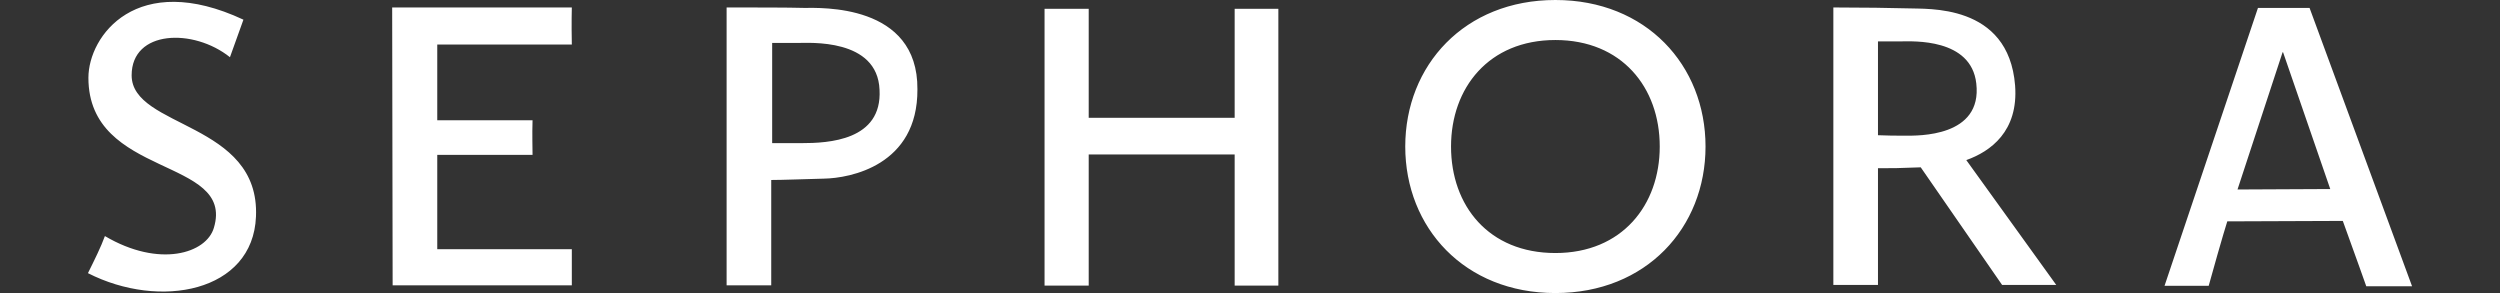 <svg width="1237" height="145" viewBox="0 0 1237 145" fill="none" xmlns="http://www.w3.org/2000/svg">
<rect x="0" y="0" width="1237" height="145" fill="#333333" stroke="none"/>
<path d="M610.91 58.291H538.692V4.363H516.843V141.308H538.692V76.416H610.91V141.308H632.53V4.363H610.91M397.821 3.916C389.886 3.692 373.786 3.692 359.527 3.692V141.196H381.606V89.059C387.126 89.059 398.511 88.611 407.71 88.387C420.59 88.164 454.169 81.898 453.939 44.194C454.284 1.678 405.871 3.916 397.821 3.916V3.916ZM396.671 70.822H382.066V21.258H394.486C400.236 21.258 434.16 18.796 435.195 44.417C436.575 69.591 409.78 70.822 396.671 70.822ZM194.046 3.692L194.276 141.196H282.939V123.295H216.355V76.64H263.504C263.504 72.724 263.274 67.018 263.504 59.522H216.355V22.041H282.939C282.709 11.188 282.939 3.692 282.939 3.692H194.046V3.692ZM65.134 37.257C65.134 14.768 95.724 13.873 113.778 28.306C119.988 10.964 120.448 9.734 120.448 9.734C67.779 -14.88 43.745 17.677 43.745 38.488C43.745 88.275 116.308 77.647 105.843 112.666C102.163 125.421 78.819 132.693 51.91 116.806C49.955 122.176 46.735 128.665 43.515 135.154C79.049 153.279 125.163 144.552 126.658 107.184C128.728 60.193 65.134 63.549 65.134 37.257V37.257ZM997.07 42.292C993.85 1.454 953.141 4.587 944.172 4.14C936.697 3.916 920.827 3.692 907.142 3.692V140.972H929.222V83.241C936.697 83.241 939.112 83.241 950.381 82.793L990.63 140.972H1017.42L972.921 79.213C984.88 74.961 998.795 65.004 997.07 42.292ZM942.907 67.13C937.962 67.13 934.167 67.13 929.222 66.906V20.474H940.837C946.356 20.474 975.336 18.796 977.866 41.285C980.971 67.913 948.886 67.13 942.907 67.13V67.13ZM1142.77 3.916H1117.24L1071.01 141.42H1092.86C1099.76 116.582 1102.06 109.533 1102.06 109.533L1159.22 109.309C1165.89 127.658 1170.83 141.643 1170.83 141.643H1193.49L1142.77 3.916V3.916ZM1107.12 93.758L1129.43 25.845H1129.66L1153.01 93.534L1107.12 93.758ZM769.606 0C724.642 0 695.318 32.334 695.318 72.5C695.318 112.666 724.642 145 769.606 145C814.57 145 843.894 112.666 843.894 72.5C843.894 32.334 814.57 0 769.606 0V0ZM769.606 125.197C736.602 125.197 717.972 101.813 717.972 72.5C717.972 43.522 736.602 19.803 769.606 19.803C802.38 19.803 821.24 43.187 821.24 72.5C821.24 101.478 802.61 125.197 769.606 125.197Z" fill="white"/>
</svg>
